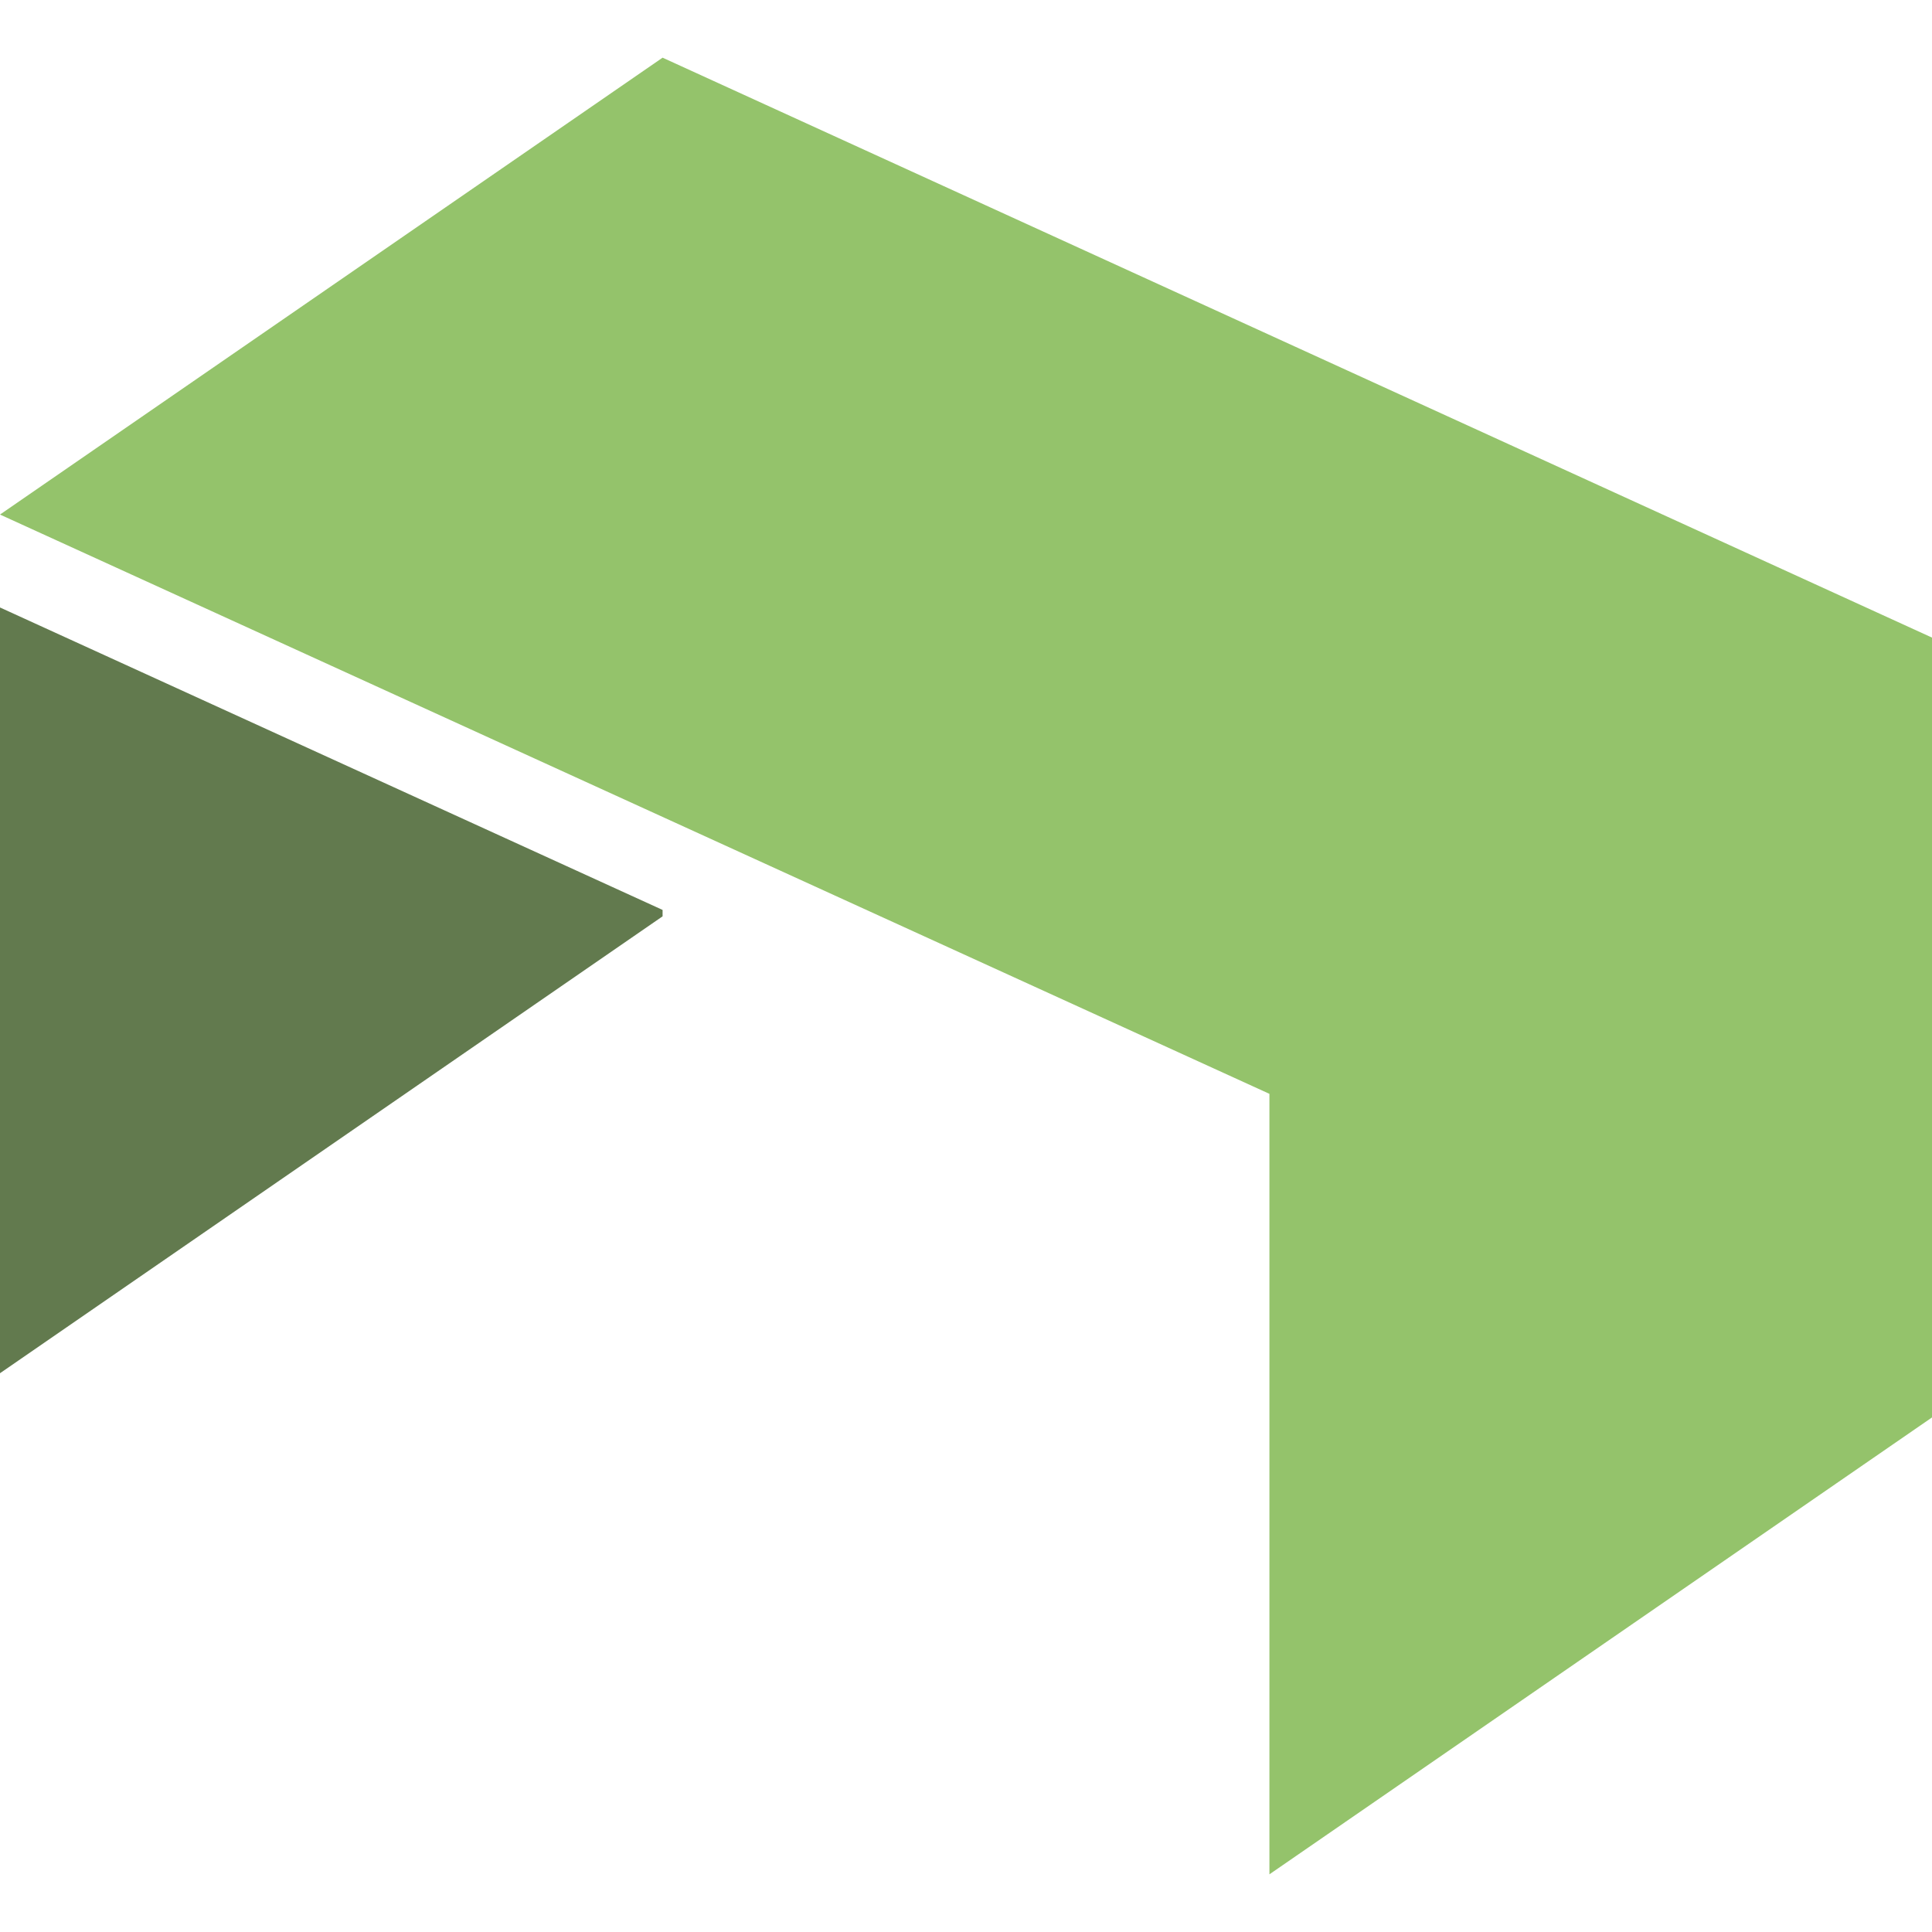<?xml version="1.0" encoding="UTF-8" standalone="no"?>
<svg
   xmlns:dc="http://purl.org/dc/elements/1.1/"
   xmlns:cc="http://creativecommons.org/ns#"
   xmlns:rdf="http://www.w3.org/1999/02/22-rdf-syntax-ns#"
   xmlns:svg="http://www.w3.org/2000/svg"
   xmlns="http://www.w3.org/2000/svg"
   xmlns:sodipodi="http://sodipodi.sourceforge.net/DTD/sodipodi-0.dtd"
   xmlns:inkscape="http://www.inkscape.org/namespaces/inkscape"
   id="Ebene_1"
   width="30.15"
   height="30.15"
   version="1.1"
   sodipodi:docname="maindesk_favicon.svg"
   inkscape:version="0.92.4 5da689c313, 2019-01-14">
  <defs
     id="defs37" />
  <sodipodi:namedview
     pagecolor="#ffffff"
     bordercolor="#666666"
     borderopacity="1"
     objecttolerance="10"
     gridtolerance="10"
     guidetolerance="10"
     inkscape:pageopacity="0"
     inkscape:pageshadow="2"
     inkscape:window-width="2560"
     inkscape:window-height="1376"
     id="namedview35"
     showgrid="false"
     fit-margin-top="0"
     fit-margin-left="0"
     fit-margin-right="0"
     fit-margin-bottom="0"
     inkscape:zoom="6.2614683"
     inkscape:cx="26.272031"
     inkscape:cy="-3.0470734"
     inkscape:window-x="0"
     inkscape:window-y="27"
     inkscape:window-maximized="1"
     inkscape:current-layer="g950" />
  <g
     id="g950"
     transform="translate(-79.97,1.8)">
    <path
       id="logo1"
       d="m 79.97,6.23 19.81,9.04 v 12.18 l 10.34,-7.13 V 8.15 L 90.31,-0.9 Z"
       inkscape:connector-curvature="0"
       style="fill:rgb(148, 195, 107)" />
    <path
       transform="translate(-7.89,-4.82)"
       id="logo2"
       d="M 98.2,17.32 87.86,24.45 V 12.5 l 10.34,4.72 z"
       inkscape:connector-curvature="0"
       style="fill:rgb(98, 122, 78)" />
  </g>
</svg>
